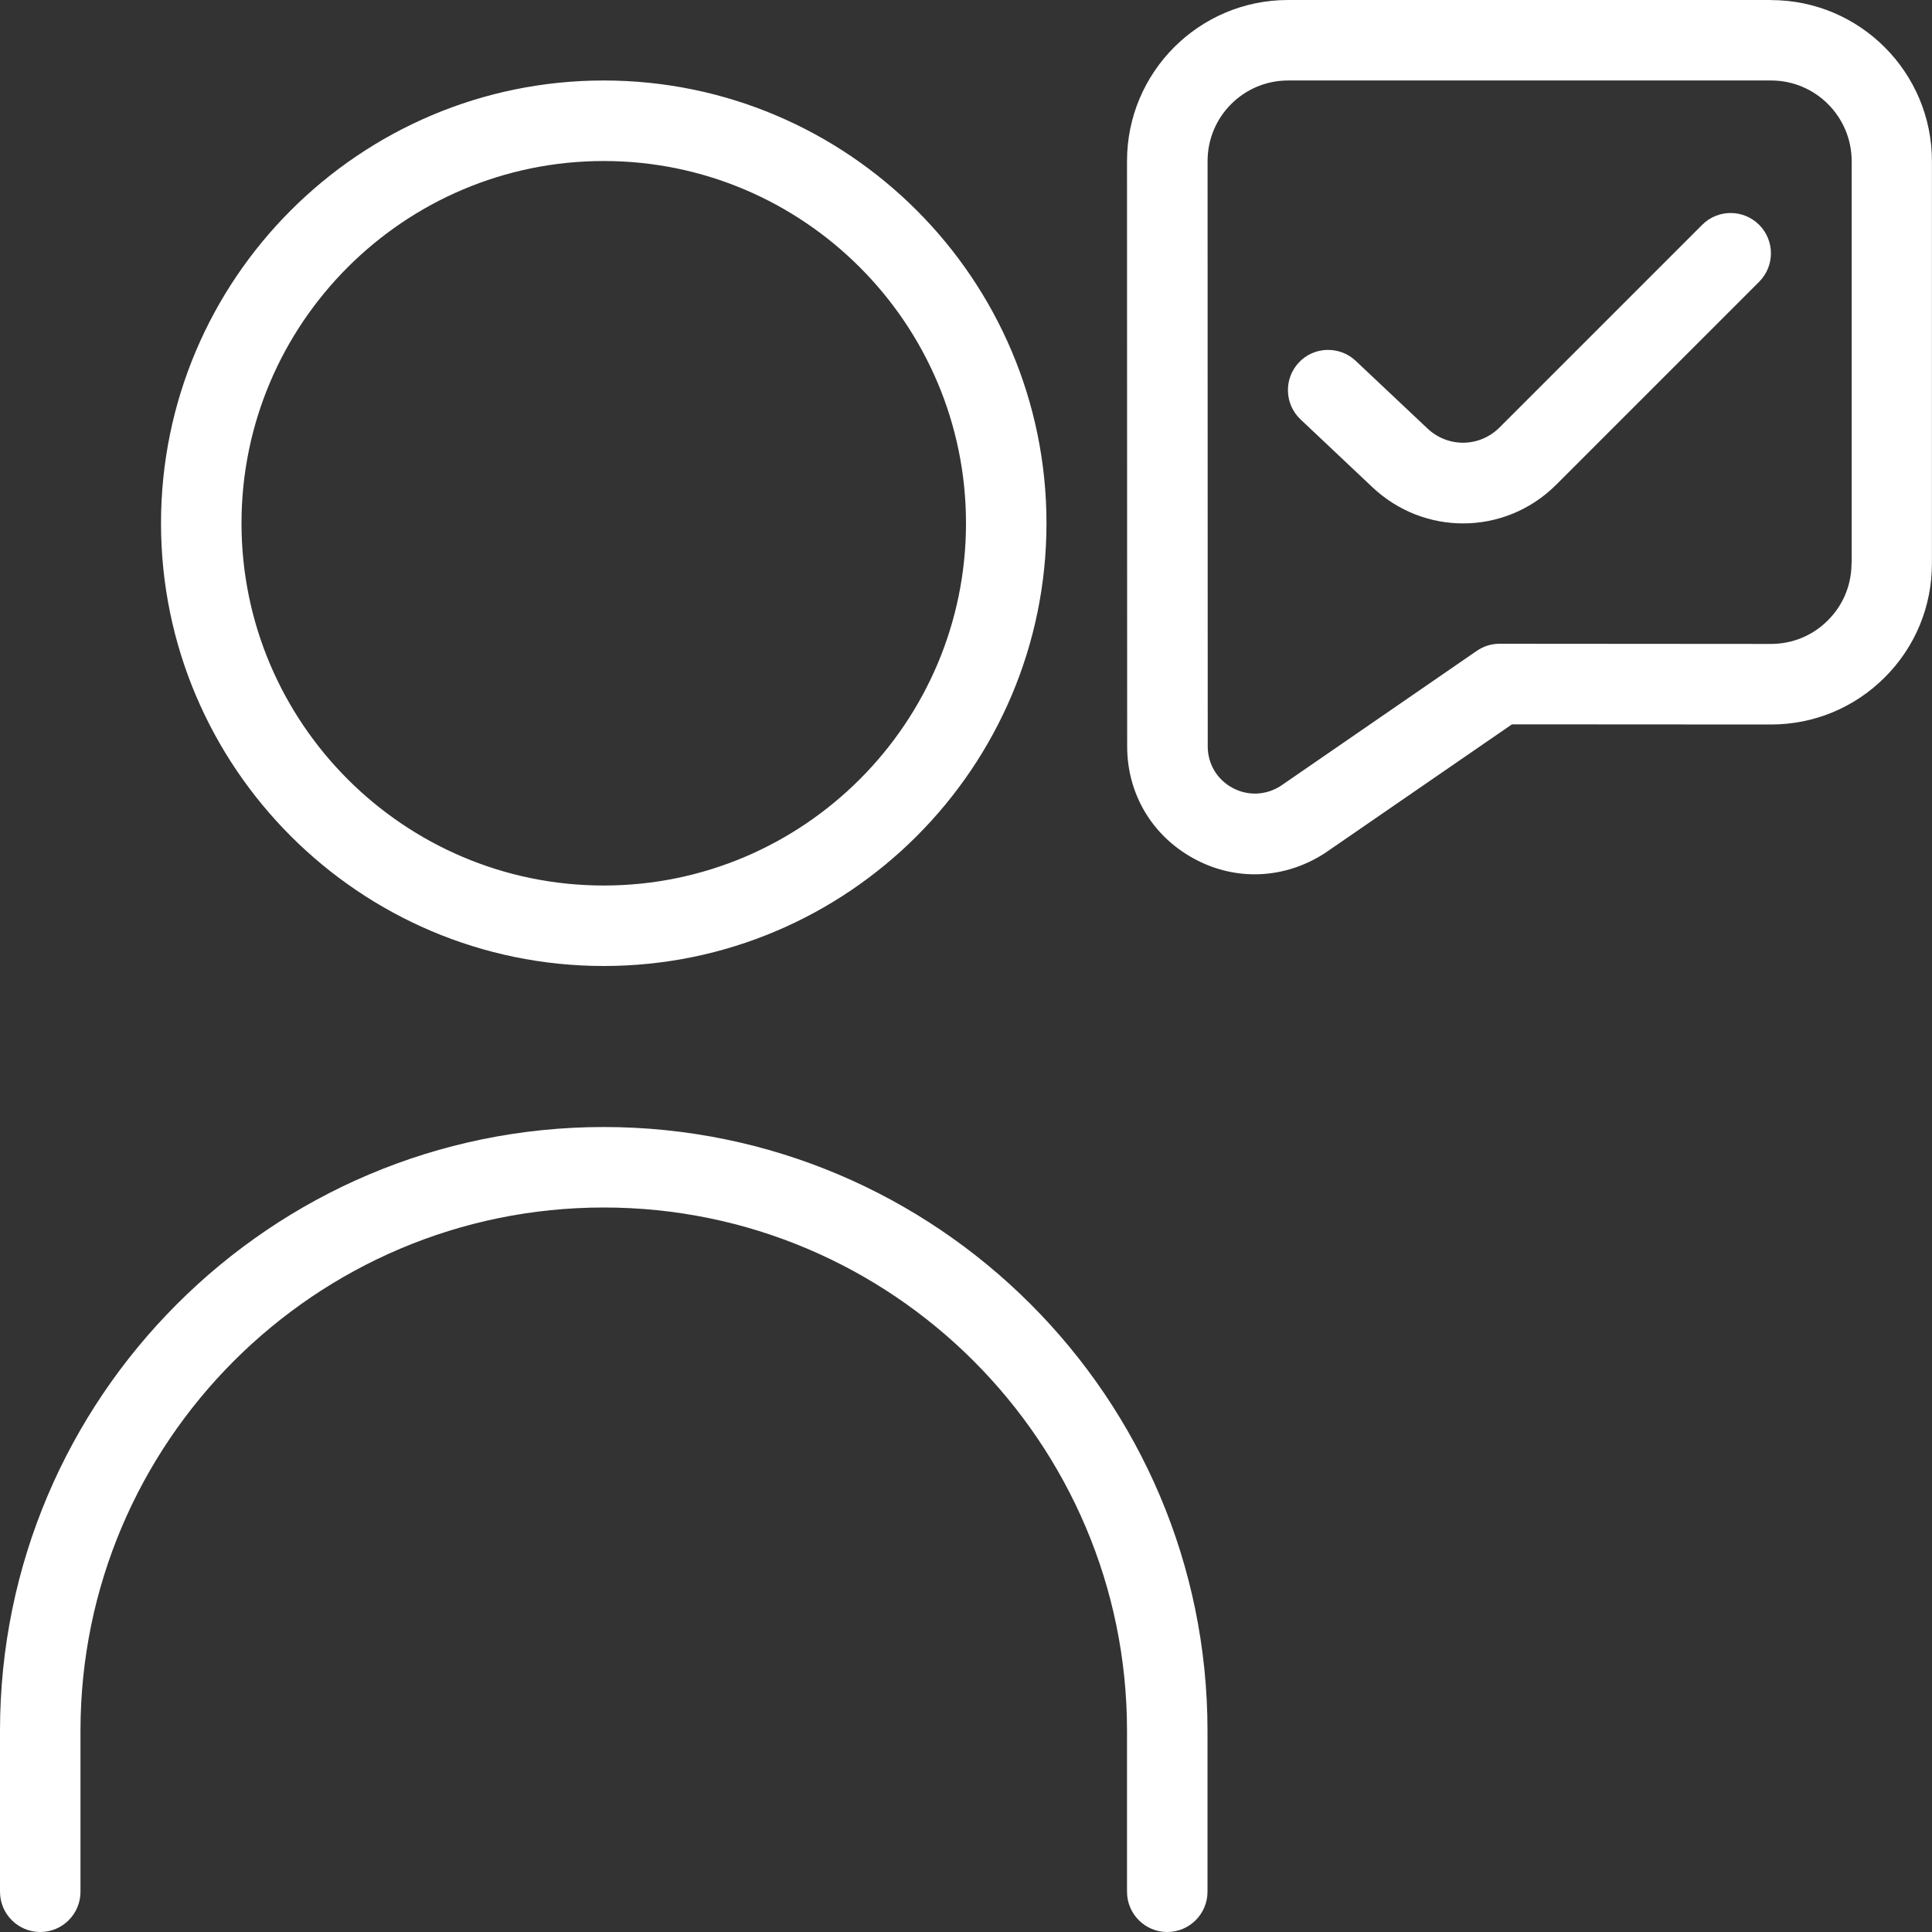 <svg width="50" height="50" viewBox="0 0 50 50" fill="none" xmlns="http://www.w3.org/2000/svg">
<rect x="0" y="0" width="50" height="50" fill="#333333" stroke="none"/>
<g id="icon-skill-user-white" clip-path="url(#clip0_2847_166)">
<path id="Vector" d="M15.625 25C21.942 25 27.083 19.86 27.083 13.542C27.083 7.223 21.942 2.083 15.625 2.083C9.308 2.083 4.167 7.223 4.167 13.542C4.167 19.86 9.308 25 15.625 25ZM15.625 4.167C20.794 4.167 25 8.373 25 13.542C25 18.71 20.794 22.917 15.625 22.917C10.456 22.917 6.25 18.71 6.25 13.542C6.25 8.373 10.456 4.167 15.625 4.167ZM31.25 44.792V48.958C31.25 49.533 30.783 50 30.208 50C29.633 50 29.167 49.533 29.167 48.958V44.792C29.167 37.325 23.092 31.25 15.625 31.25C8.158 31.25 2.083 37.325 2.083 44.792V48.958C2.083 49.533 1.617 50 1.042 50C0.467 50 0 49.533 0 48.958V44.792C0 36.175 7.008 29.167 15.625 29.167C24.242 29.167 31.25 36.175 31.25 44.792ZM45.835 0H33.333C31.035 0 29.167 1.867 29.167 4.167L29.171 19.317C29.171 20.542 29.812 21.625 30.887 22.215C31.387 22.49 31.927 22.627 32.471 22.627C33.094 22.627 33.719 22.446 34.285 22.081L39.129 18.746L45.831 18.75C46.944 18.75 47.99 18.317 48.777 17.531C49.565 16.744 49.998 15.698 49.998 14.583V4.169C49.998 1.871 48.131 0.002 45.833 0.002L45.835 0ZM47.917 14.581C47.917 15.137 47.7 15.662 47.306 16.054C46.915 16.448 46.39 16.665 45.833 16.665L38.808 16.66C38.596 16.66 38.392 16.725 38.219 16.844L33.138 20.344C32.752 20.587 32.285 20.602 31.892 20.387C31.496 20.171 31.256 19.769 31.256 19.317L31.252 4.167C31.252 3.017 32.185 2.083 33.335 2.083H45.837C46.987 2.083 47.921 3.021 47.921 4.169V14.583L47.917 14.581ZM45.527 5.819C45.933 6.225 45.933 6.885 45.527 7.292L40.279 12.54C39.61 13.21 38.737 13.546 37.865 13.546C37.025 13.546 36.183 13.235 35.519 12.61L33.658 10.854C33.24 10.46 33.221 9.8 33.615 9.381C34.006 8.963 34.667 8.946 35.085 9.338L36.946 11.092C37.477 11.59 38.292 11.577 38.806 11.065L44.054 5.817C44.46 5.41 45.121 5.412 45.527 5.819Z" fill="white"/>
</g>
<defs>
<clipPath id="clip0_2847_166">
<rect width="50" height="50" fill="white"/>
</clipPath>
</defs>
</svg>
